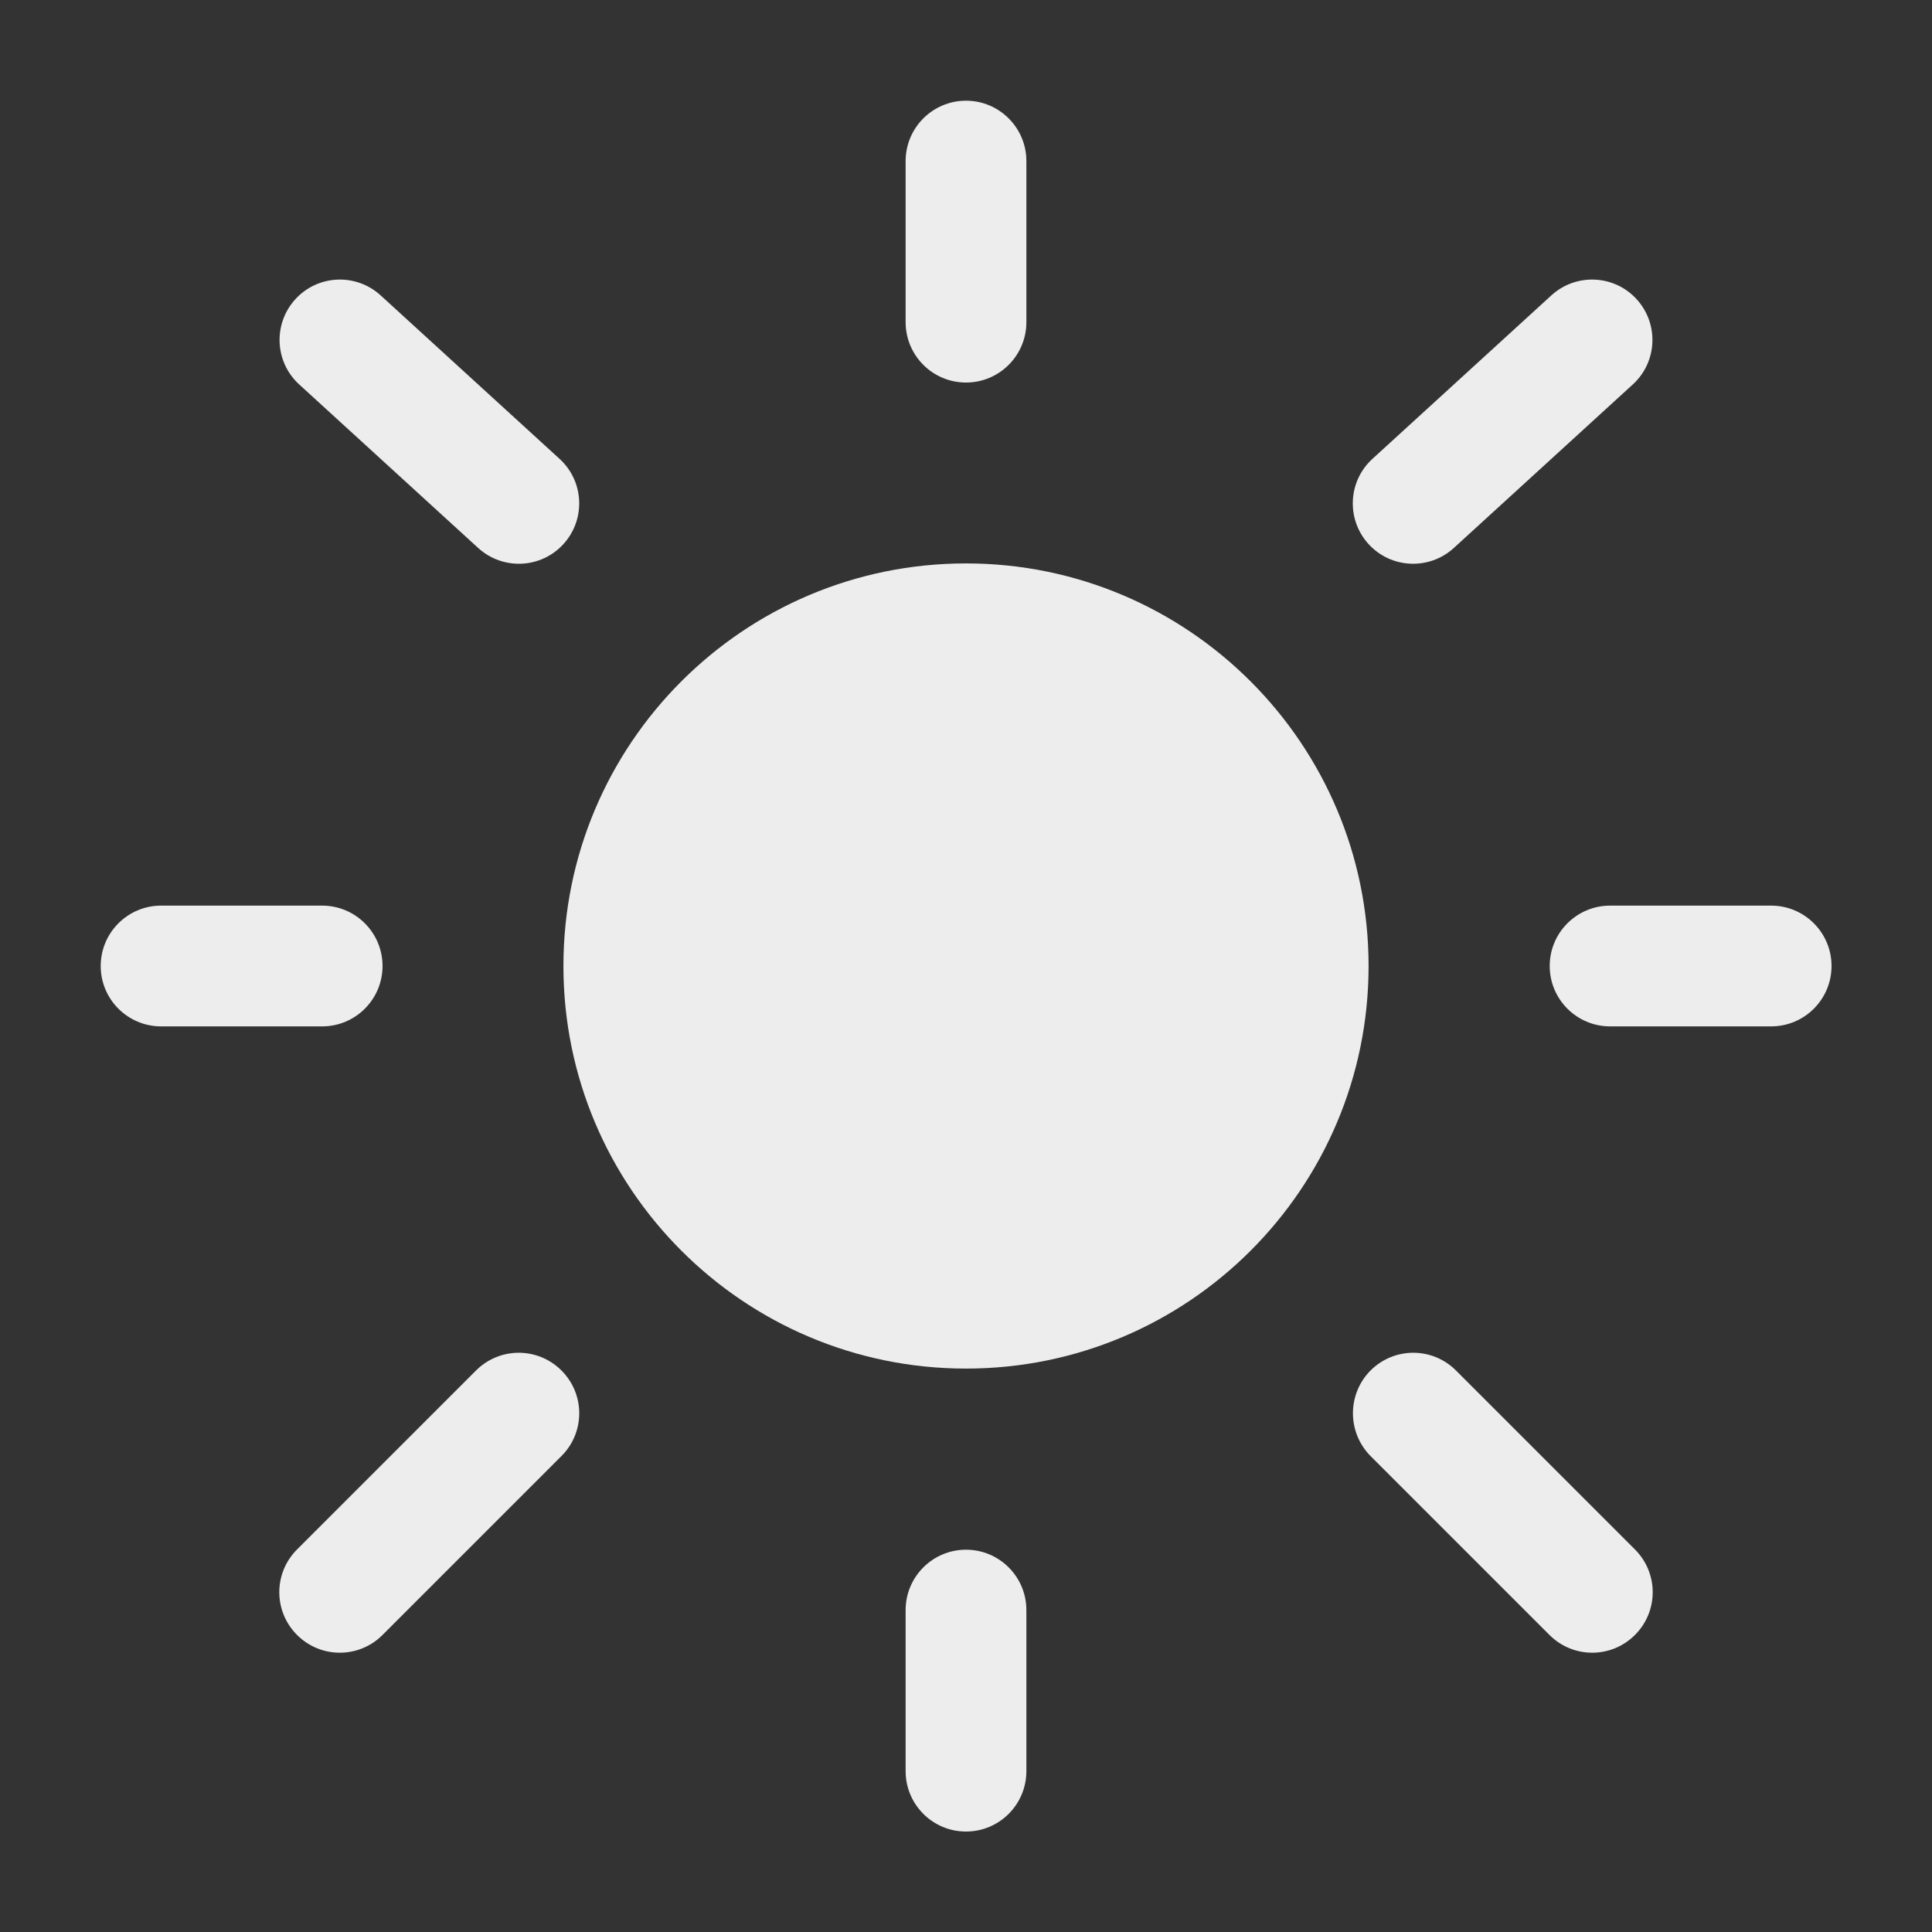 <?xml version="1.0" encoding="utf-8"?>
<!-- Generator: Adobe Illustrator 28.1.0, SVG Export Plug-In . SVG Version: 6.00 Build 0)  -->
<svg version="1.1" id="Calque_1" xmlns="http://www.w3.org/2000/svg" xmlns:xlink="http://www.w3.org/1999/xlink" x="0px" y="0px"
	 viewBox="0 0 800 800" style="enable-background:new 0 0 800 800;" xml:space="preserve">
<rect x="0" y="0" width="800" height="800" fill="#333333" stroke="none"/>
<style type="text/css">
	.st0{fill:#EDEDED;}
	.st1{fill-rule:evenodd;clip-rule:evenodd;fill:#EDEDED;}
</style>
<path class="st0" d="M566.7,400c0,92-74.6,166.7-166.7,166.7c-92,0-166.7-74.6-166.7-166.7c0-92,74.6-166.7,166.7-166.7
	C492,233.3,566.7,308,566.7,400z"/>
<path class="st1" d="M400,41.7c13.8,0,25,11.2,25,25v66.7c0,13.8-11.2,25-25,25c-13.8,0-25-11.2-25-25V66.7
	C375,52.9,386.2,41.7,400,41.7z M122.3,123.9c9.3-10.2,25.1-10.9,35.3-1.6l74.1,67.7c10.2,9.3,10.9,25.1,1.6,35.3
	c-9.3,10.2-25.1,10.9-35.3,1.6l-74.1-67.7C113.7,149.9,113,134.1,122.3,123.9z M677.7,123.9c9.3,10.2,8.6,26-1.6,35.3l-74.1,67.7
	c-10.2,9.3-26,8.6-35.3-1.6c-9.3-10.2-8.6-26,1.6-35.3l74.1-67.7C652.6,113,668.4,113.7,677.7,123.9z M41.7,400
	c0-13.8,11.2-25,25-25h66.7c13.8,0,25,11.2,25,25c0,13.8-11.2,25-25,25H66.7C52.9,425,41.7,413.8,41.7,400z M641.7,400
	c0-13.8,11.2-25,25-25h66.7c13.8,0,25,11.2,25,25c0,13.8-11.2,25-25,25h-66.7C652.9,425,641.7,413.8,641.7,400z M567.5,567.5
	c9.8-9.8,25.6-9.8,35.4,0l74.1,74.1c9.8,9.8,9.8,25.6,0,35.4c-9.8,9.8-25.6,9.8-35.4,0l-74.1-74.1
	C557.8,593.1,557.8,577.3,567.5,567.5z M232.5,567.5c9.8,9.8,9.8,25.6,0,35.4l-74.1,74.1c-9.8,9.8-25.6,9.8-35.4,0
	c-9.8-9.8-9.8-25.6,0-35.4l74.1-74.1C206.9,557.7,222.7,557.7,232.5,567.5z M400,641.7c13.8,0,25,11.2,25,25v66.7
	c0,13.8-11.2,25-25,25c-13.8,0-25-11.2-25-25v-66.7C375,652.9,386.2,641.7,400,641.7z"/>
</svg>
